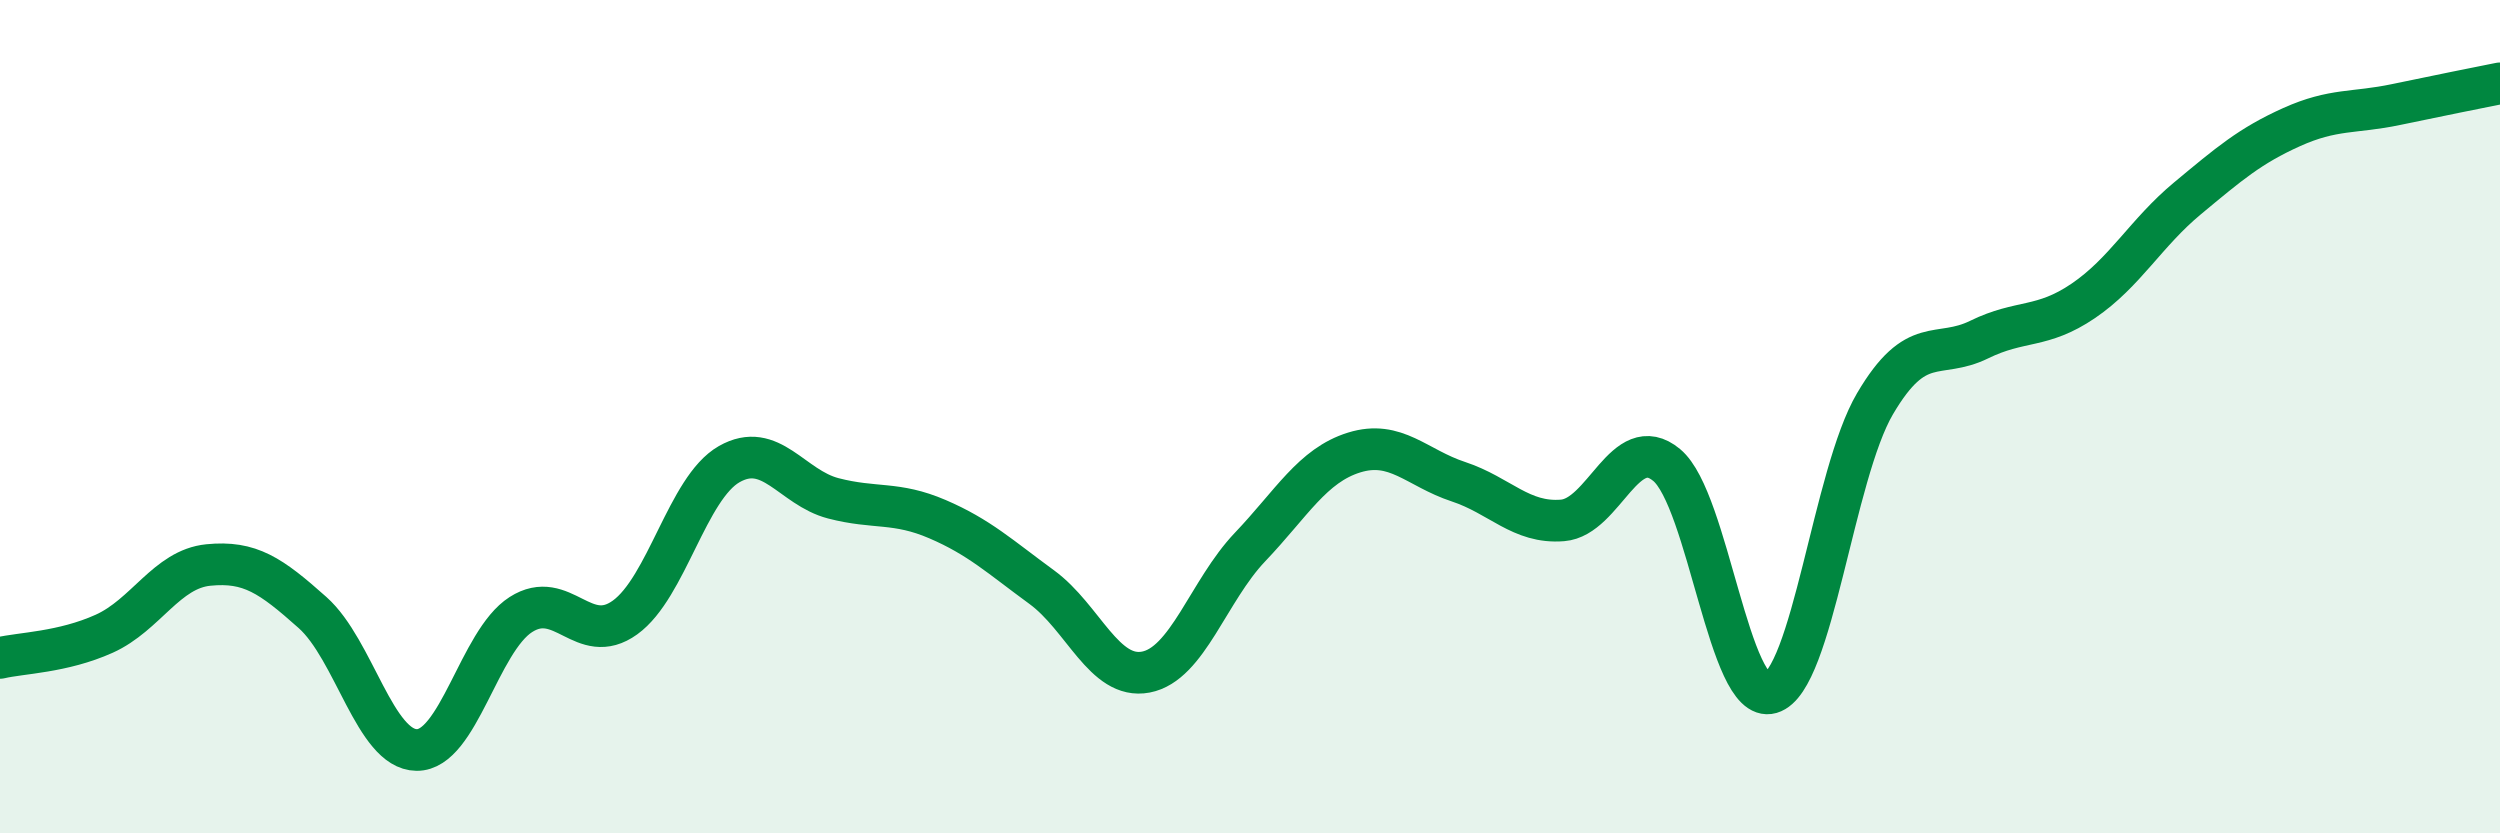 
    <svg width="60" height="20" viewBox="0 0 60 20" xmlns="http://www.w3.org/2000/svg">
      <path
        d="M 0,15.79 C 0.5,15.67 1.5,15.66 2.5,15.21 C 3.5,14.76 4,13.66 5,13.56 C 6,13.46 6.5,13.81 7.5,14.7 C 8.5,15.59 9,17.99 10,18 C 11,18.01 11.5,15.39 12.5,14.75 C 13.5,14.11 14,15.54 15,14.82 C 16,14.1 16.5,11.71 17.5,11.14 C 18.5,10.57 19,11.7 20,11.96 C 21,12.22 21.5,12.03 22.5,12.46 C 23.5,12.89 24,13.36 25,14.09 C 26,14.82 26.5,16.32 27.5,16.13 C 28.5,15.94 29,14.18 30,13.13 C 31,12.08 31.5,11.17 32.5,10.86 C 33.5,10.55 34,11.23 35,11.56 C 36,11.89 36.5,12.57 37.5,12.49 C 38.5,12.41 39,10.33 40,11.16 C 41,11.99 41.5,16.92 42.5,16.63 C 43.5,16.34 44,11.39 45,9.69 C 46,7.99 46.5,8.64 47.5,8.15 C 48.5,7.66 49,7.9 50,7.22 C 51,6.54 51.5,5.59 52.5,4.76 C 53.5,3.93 54,3.5 55,3.05 C 56,2.6 56.5,2.72 57.5,2.51 C 58.5,2.3 59.5,2.1 60,2L60 20L0 20Z"
        fill="#008740"
        opacity="0.1"
        stroke-linecap="round"
        stroke-linejoin="round"
      />
      <path
        d="M 0,15.79 C 0.5,15.67 1.5,15.66 2.5,15.21 C 3.5,14.76 4,13.66 5,13.56 C 6,13.46 6.5,13.81 7.5,14.7 C 8.5,15.59 9,17.99 10,18 C 11,18.01 11.5,15.39 12.5,14.75 C 13.5,14.11 14,15.54 15,14.82 C 16,14.1 16.5,11.71 17.5,11.14 C 18.5,10.57 19,11.7 20,11.96 C 21,12.22 21.5,12.03 22.5,12.46 C 23.5,12.89 24,13.36 25,14.09 C 26,14.82 26.5,16.32 27.5,16.13 C 28.5,15.94 29,14.18 30,13.13 C 31,12.08 31.5,11.17 32.5,10.86 C 33.5,10.55 34,11.23 35,11.56 C 36,11.89 36.5,12.57 37.5,12.49 C 38.5,12.41 39,10.33 40,11.16 C 41,11.99 41.5,16.92 42.5,16.63 C 43.5,16.34 44,11.39 45,9.69 C 46,7.99 46.5,8.64 47.5,8.15 C 48.5,7.66 49,7.9 50,7.22 C 51,6.54 51.5,5.59 52.5,4.76 C 53.5,3.93 54,3.5 55,3.05 C 56,2.6 56.5,2.72 57.5,2.51 C 58.5,2.3 59.5,2.1 60,2"
        stroke="#008740"
        stroke-width="1"
        fill="none"
        stroke-linecap="round"
        stroke-linejoin="round"
      />
    </svg>
  